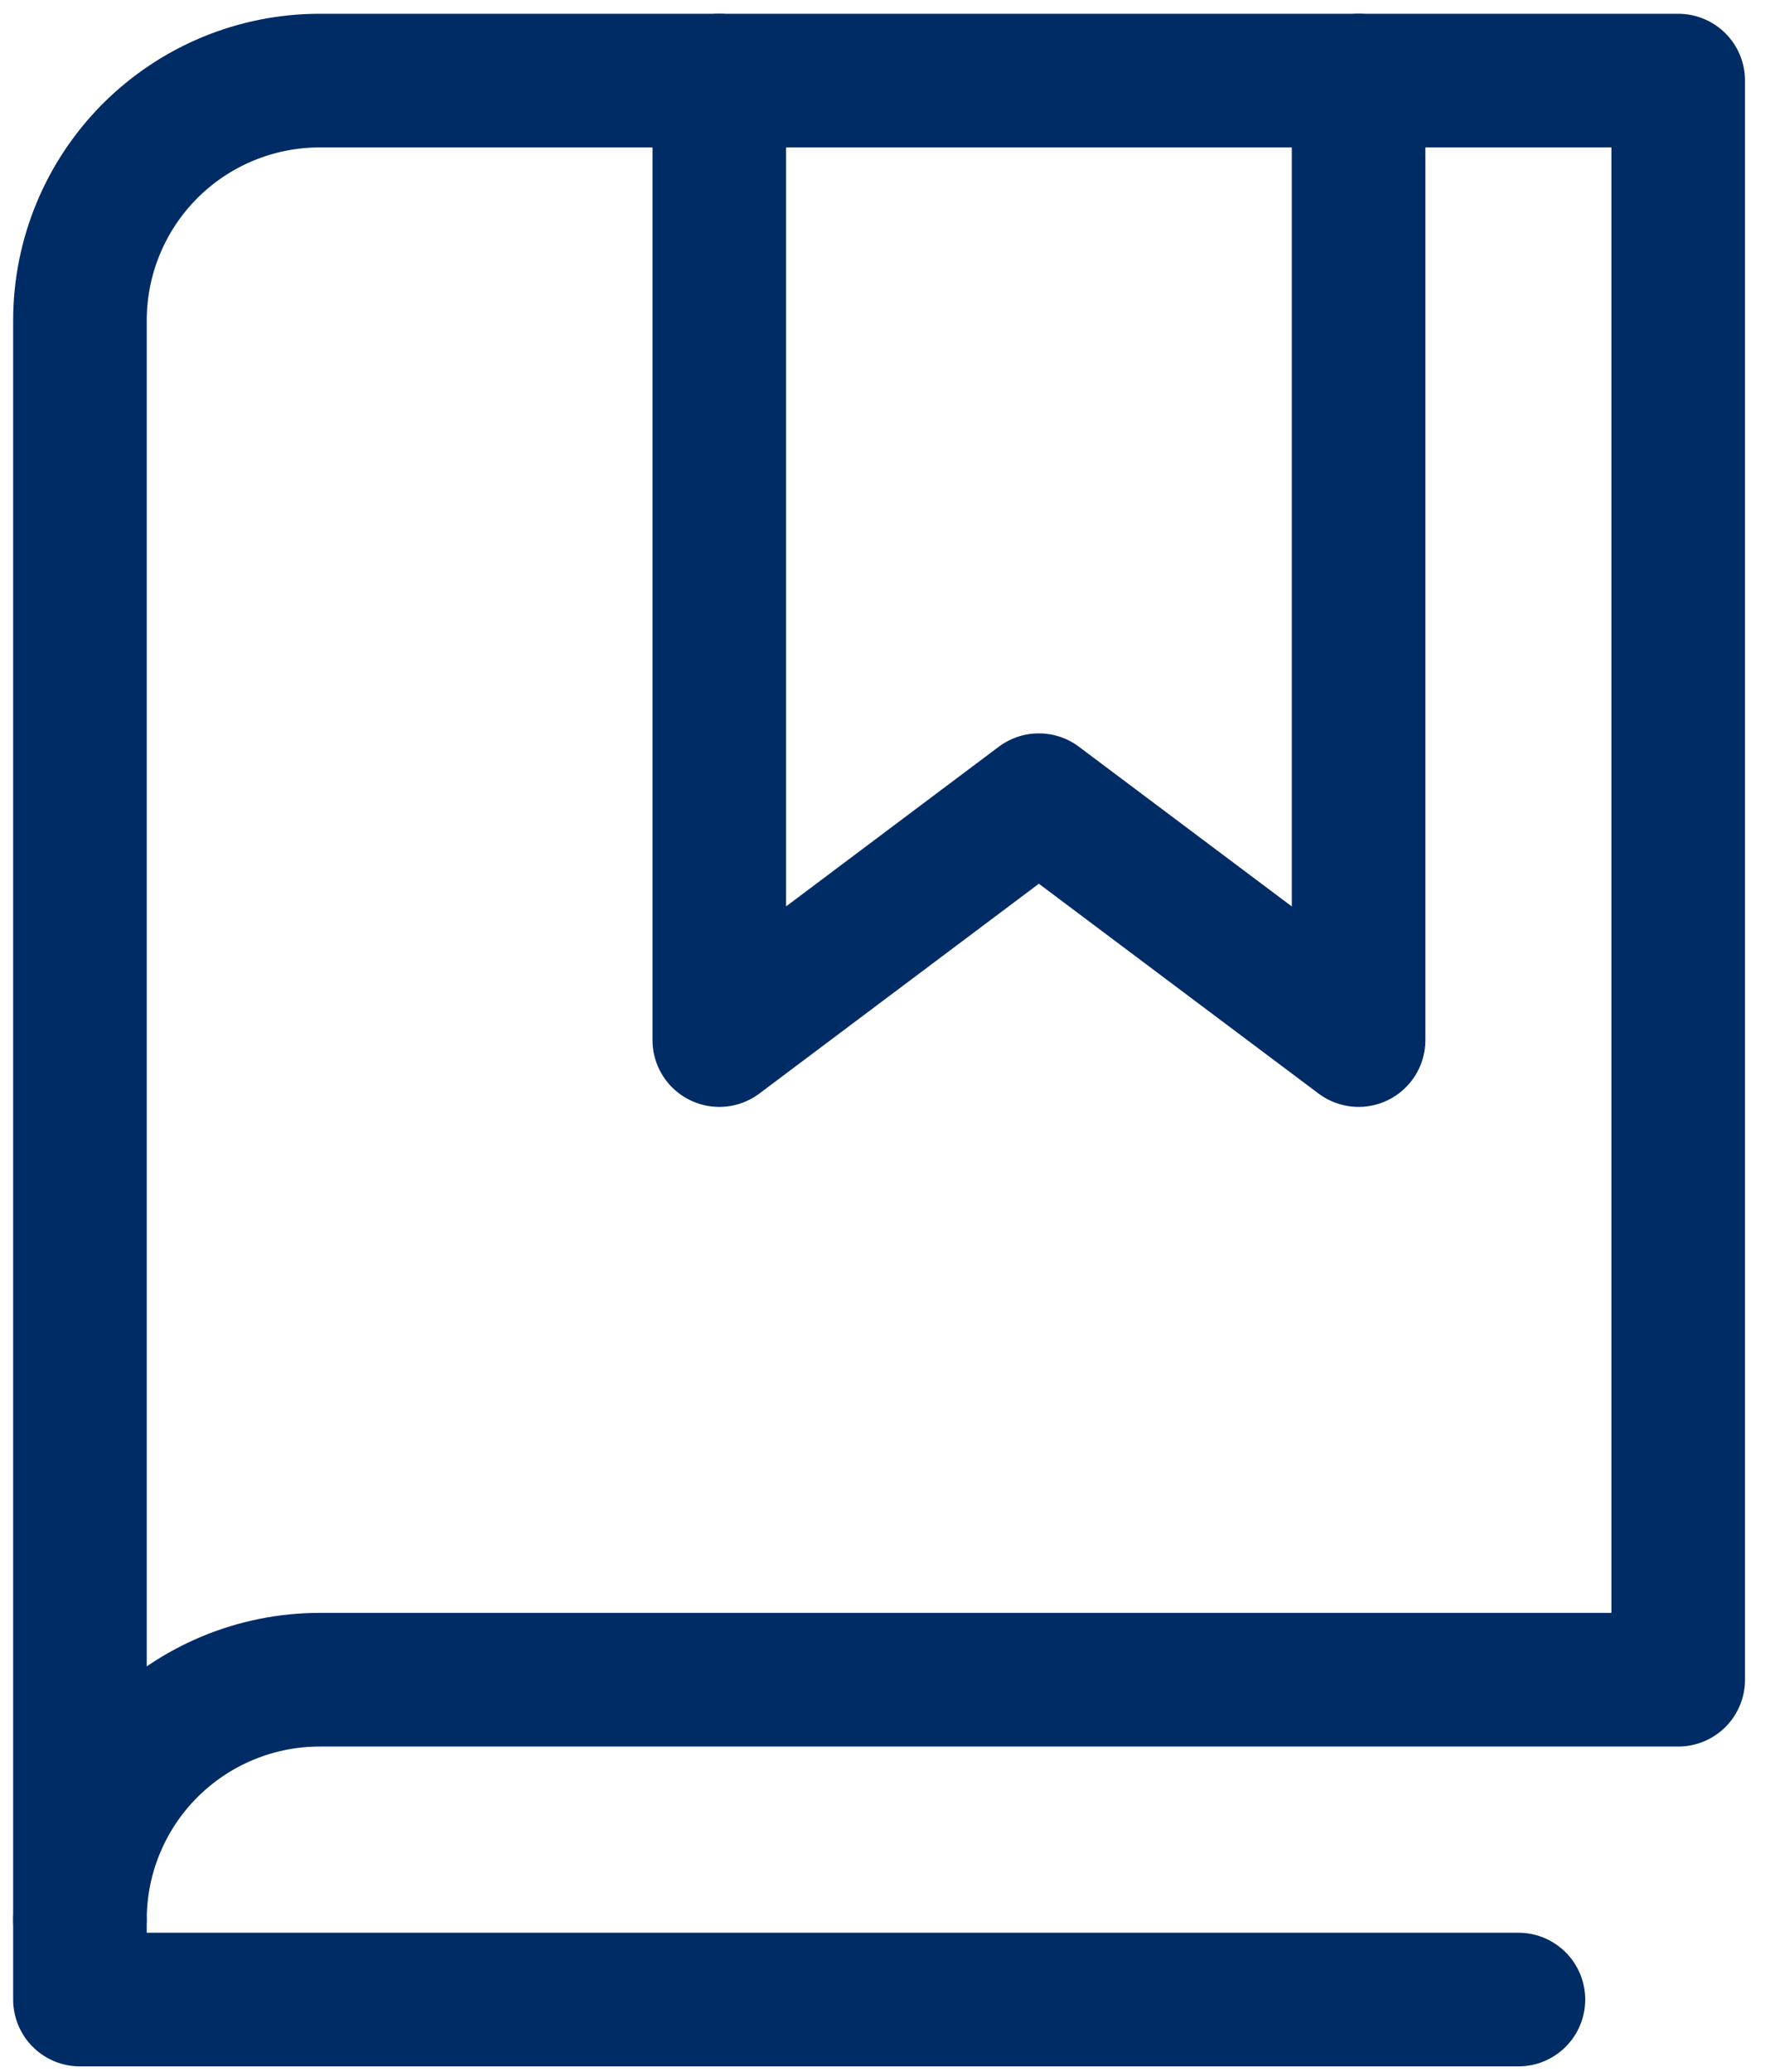 <svg width="53" height="62" viewBox="0 0 53 62" fill="none" xmlns="http://www.w3.org/2000/svg">
<path d="M40.681 2.412V31.127L31.107 23.948L21.538 31.127V2.412" stroke="#002C66" stroke-width="4" stroke-linecap="round" stroke-linejoin="round"/>
<path d="M2.394 57.449C2.394 55.545 3.15 53.719 4.496 52.373C5.843 51.027 7.669 50.27 9.572 50.27H50.252V2.412H9.572C7.669 2.412 5.843 3.168 4.496 4.514C3.15 5.861 2.394 7.686 2.394 9.59V57.449Z" stroke="#002C66" stroke-width="4" stroke-linecap="round" stroke-linejoin="round"/>
<path d="M2.394 57.45V59.842H45.467" stroke="#002C66" stroke-width="4" stroke-linecap="round" stroke-linejoin="round"/>
</svg>
